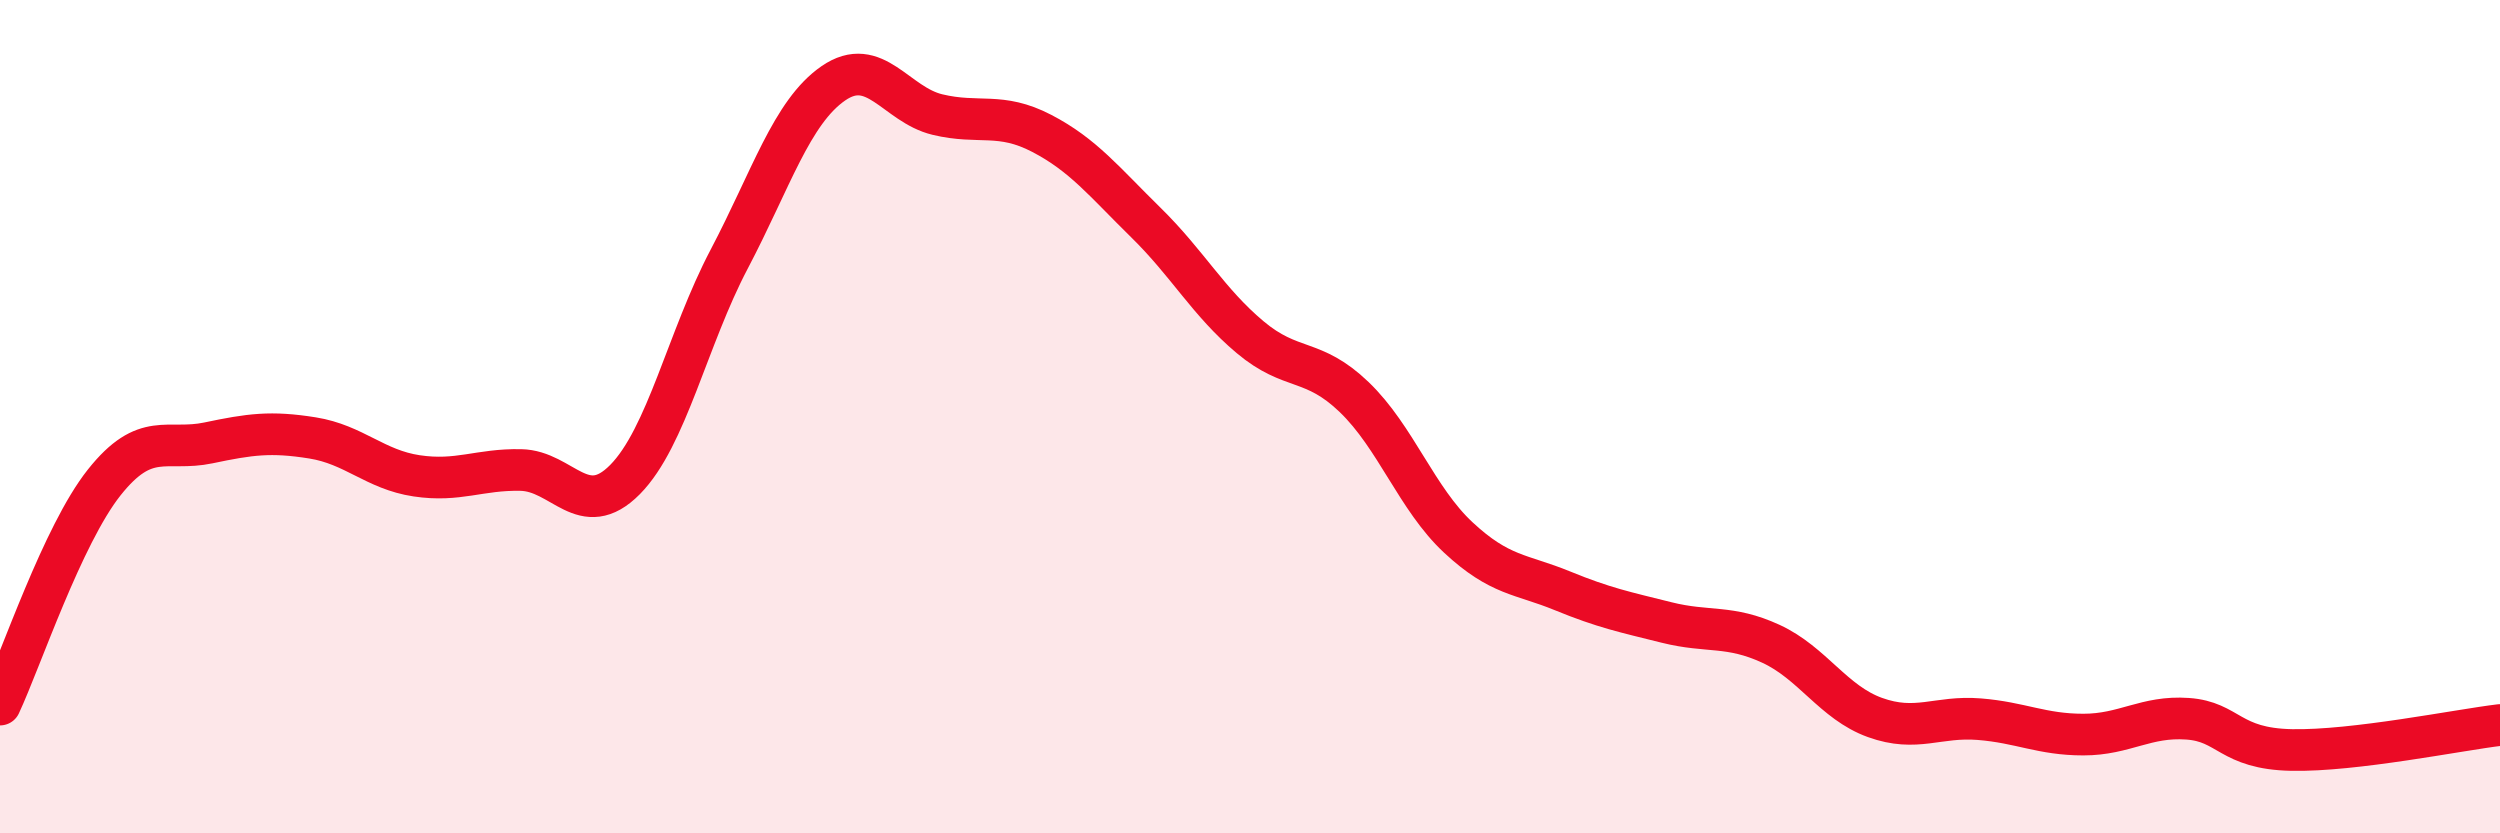 
    <svg width="60" height="20" viewBox="0 0 60 20" xmlns="http://www.w3.org/2000/svg">
      <path
        d="M 0,16.91 C 0.5,15.84 1.5,12.84 2.5,11.58 C 3.5,10.32 4,10.84 5,10.63 C 6,10.42 6.5,10.35 7.5,10.51 C 8.5,10.67 9,11.27 10,11.42 C 11,11.57 11.5,11.26 12.5,11.28 C 13.5,11.3 14,12.52 15,11.51 C 16,10.5 16.5,8.12 17.5,6.22 C 18.5,4.32 19,2.69 20,2 C 21,1.31 21.5,2.51 22.5,2.75 C 23.5,2.99 24,2.68 25,3.2 C 26,3.72 26.5,4.36 27.5,5.34 C 28.5,6.32 29,7.25 30,8.09 C 31,8.93 31.5,8.57 32.5,9.53 C 33.5,10.49 34,11.97 35,12.9 C 36,13.83 36.5,13.77 37.5,14.18 C 38.5,14.59 39,14.69 40,14.94 C 41,15.19 41.5,14.99 42.5,15.45 C 43.5,15.91 44,16.86 45,17.22 C 46,17.58 46.5,17.18 47.5,17.26 C 48.5,17.34 49,17.63 50,17.63 C 51,17.63 51.5,17.18 52.5,17.25 C 53.5,17.32 53.5,17.97 55,18 C 56.5,18.03 59,17.52 60,17.4L60 20L0 20Z"
        fill="#EB0A25"
        opacity="0.1"
        stroke-linecap="round"
        stroke-linejoin="round"
      />
      <path
        d="M 0,16.91 C 0.5,15.84 1.5,12.84 2.5,11.58 C 3.5,10.32 4,10.84 5,10.63 C 6,10.42 6.5,10.35 7.5,10.51 C 8.5,10.67 9,11.27 10,11.42 C 11,11.57 11.5,11.26 12.5,11.28 C 13.5,11.3 14,12.52 15,11.51 C 16,10.5 16.5,8.12 17.5,6.22 C 18.5,4.32 19,2.69 20,2 C 21,1.31 21.5,2.51 22.5,2.75 C 23.5,2.99 24,2.68 25,3.2 C 26,3.72 26.5,4.36 27.5,5.34 C 28.5,6.32 29,7.25 30,8.09 C 31,8.93 31.5,8.57 32.5,9.53 C 33.5,10.49 34,11.97 35,12.9 C 36,13.83 36.5,13.77 37.5,14.18 C 38.5,14.59 39,14.69 40,14.94 C 41,15.19 41.5,14.99 42.5,15.45 C 43.5,15.91 44,16.86 45,17.22 C 46,17.58 46.5,17.18 47.5,17.26 C 48.5,17.34 49,17.63 50,17.63 C 51,17.63 51.5,17.18 52.5,17.25 C 53.5,17.32 53.5,17.97 55,18 C 56.5,18.03 59,17.52 60,17.4"
        stroke="#EB0A25"
        stroke-width="1"
        fill="none"
        stroke-linecap="round"
        stroke-linejoin="round"
      />
    </svg>
  